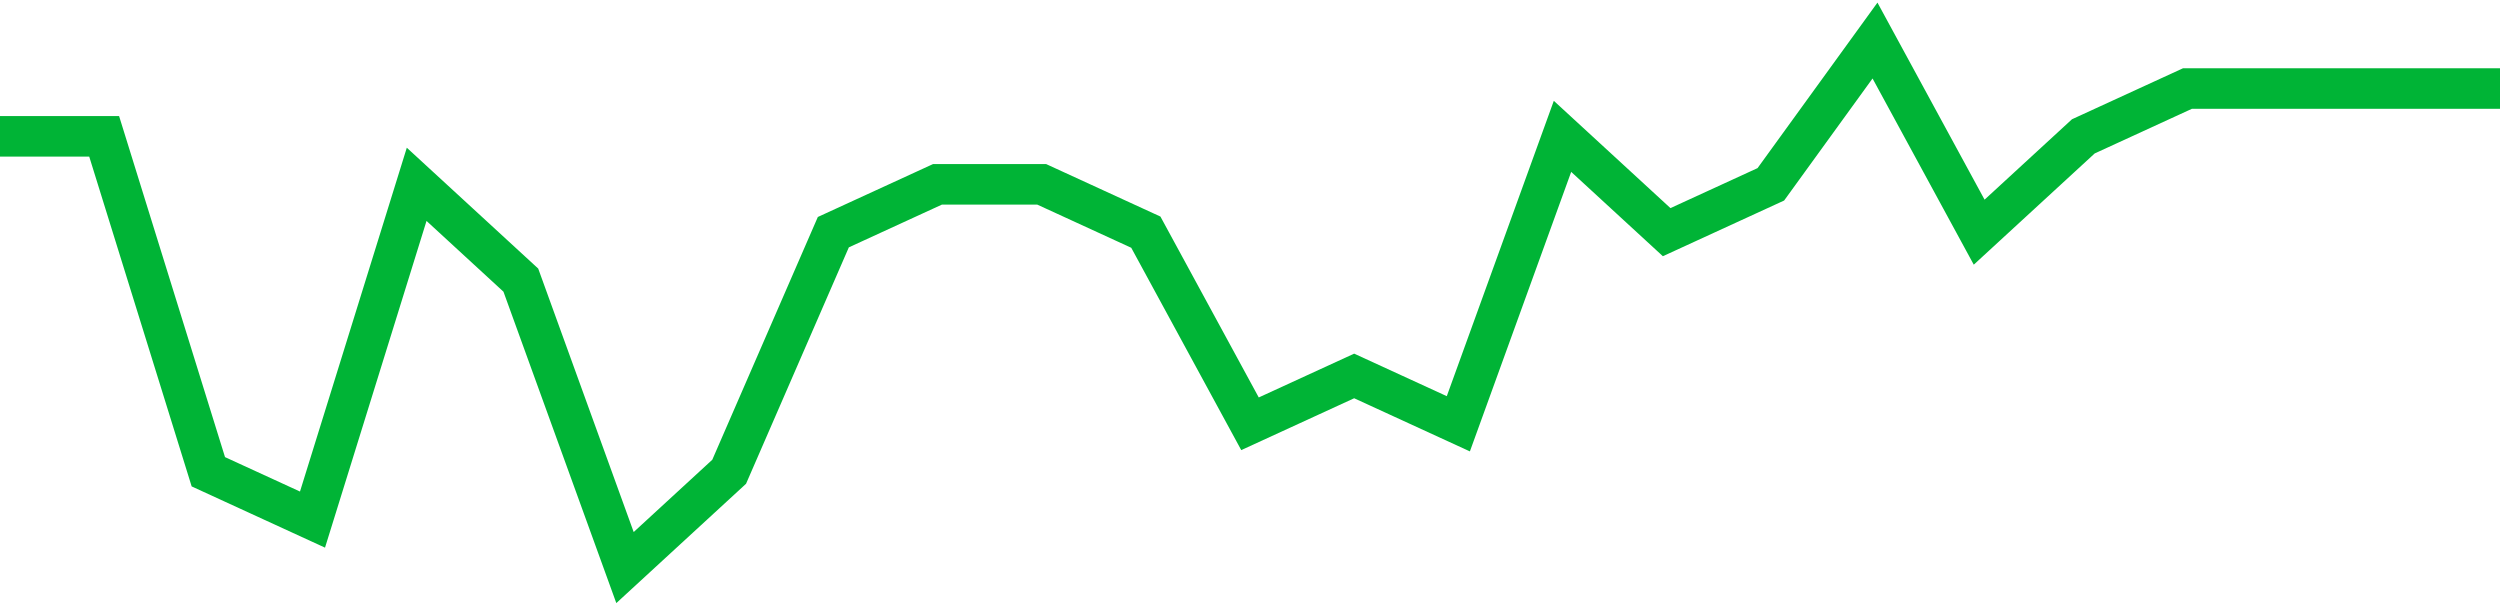 <!-- Generated with https://github.com/jxxe/sparkline/ --><svg viewBox="0 0 185 45" class="sparkline" xmlns="http://www.w3.org/2000/svg"><path class="sparkline--fill" d="M 0 10.09 L 0 10.09 L 7.708 10.09 L 15.417 34.91 L 23.125 38.45 L 30.833 13.64 L 38.542 20.73 L 46.25 42 L 53.958 34.91 L 61.667 17.18 L 69.375 13.64 L 77.083 13.64 L 84.792 17.18 L 92.5 31.36 L 100.208 27.82 L 107.917 31.36 L 115.625 10.09 L 123.333 17.18 L 131.042 13.64 L 138.75 3 L 146.458 17.18 L 154.167 10.09 L 161.875 6.55 L 169.583 6.55 L 177.292 6.55 L 185 6.55 V 45 L 0 45 Z" stroke="none" fill="none" ></path><path class="sparkline--line" d="M 0 10.09 L 0 10.09 L 7.708 10.09 L 15.417 34.91 L 23.125 38.45 L 30.833 13.64 L 38.542 20.73 L 46.25 42 L 53.958 34.91 L 61.667 17.18 L 69.375 13.64 L 77.083 13.64 L 84.792 17.18 L 92.5 31.36 L 100.208 27.82 L 107.917 31.36 L 115.625 10.09 L 123.333 17.18 L 131.042 13.64 L 138.75 3 L 146.458 17.18 L 154.167 10.09 L 161.875 6.55 L 169.583 6.55 L 177.292 6.55 L 185 6.55" fill="none" stroke-width="3" stroke="#00B436" ></path></svg>